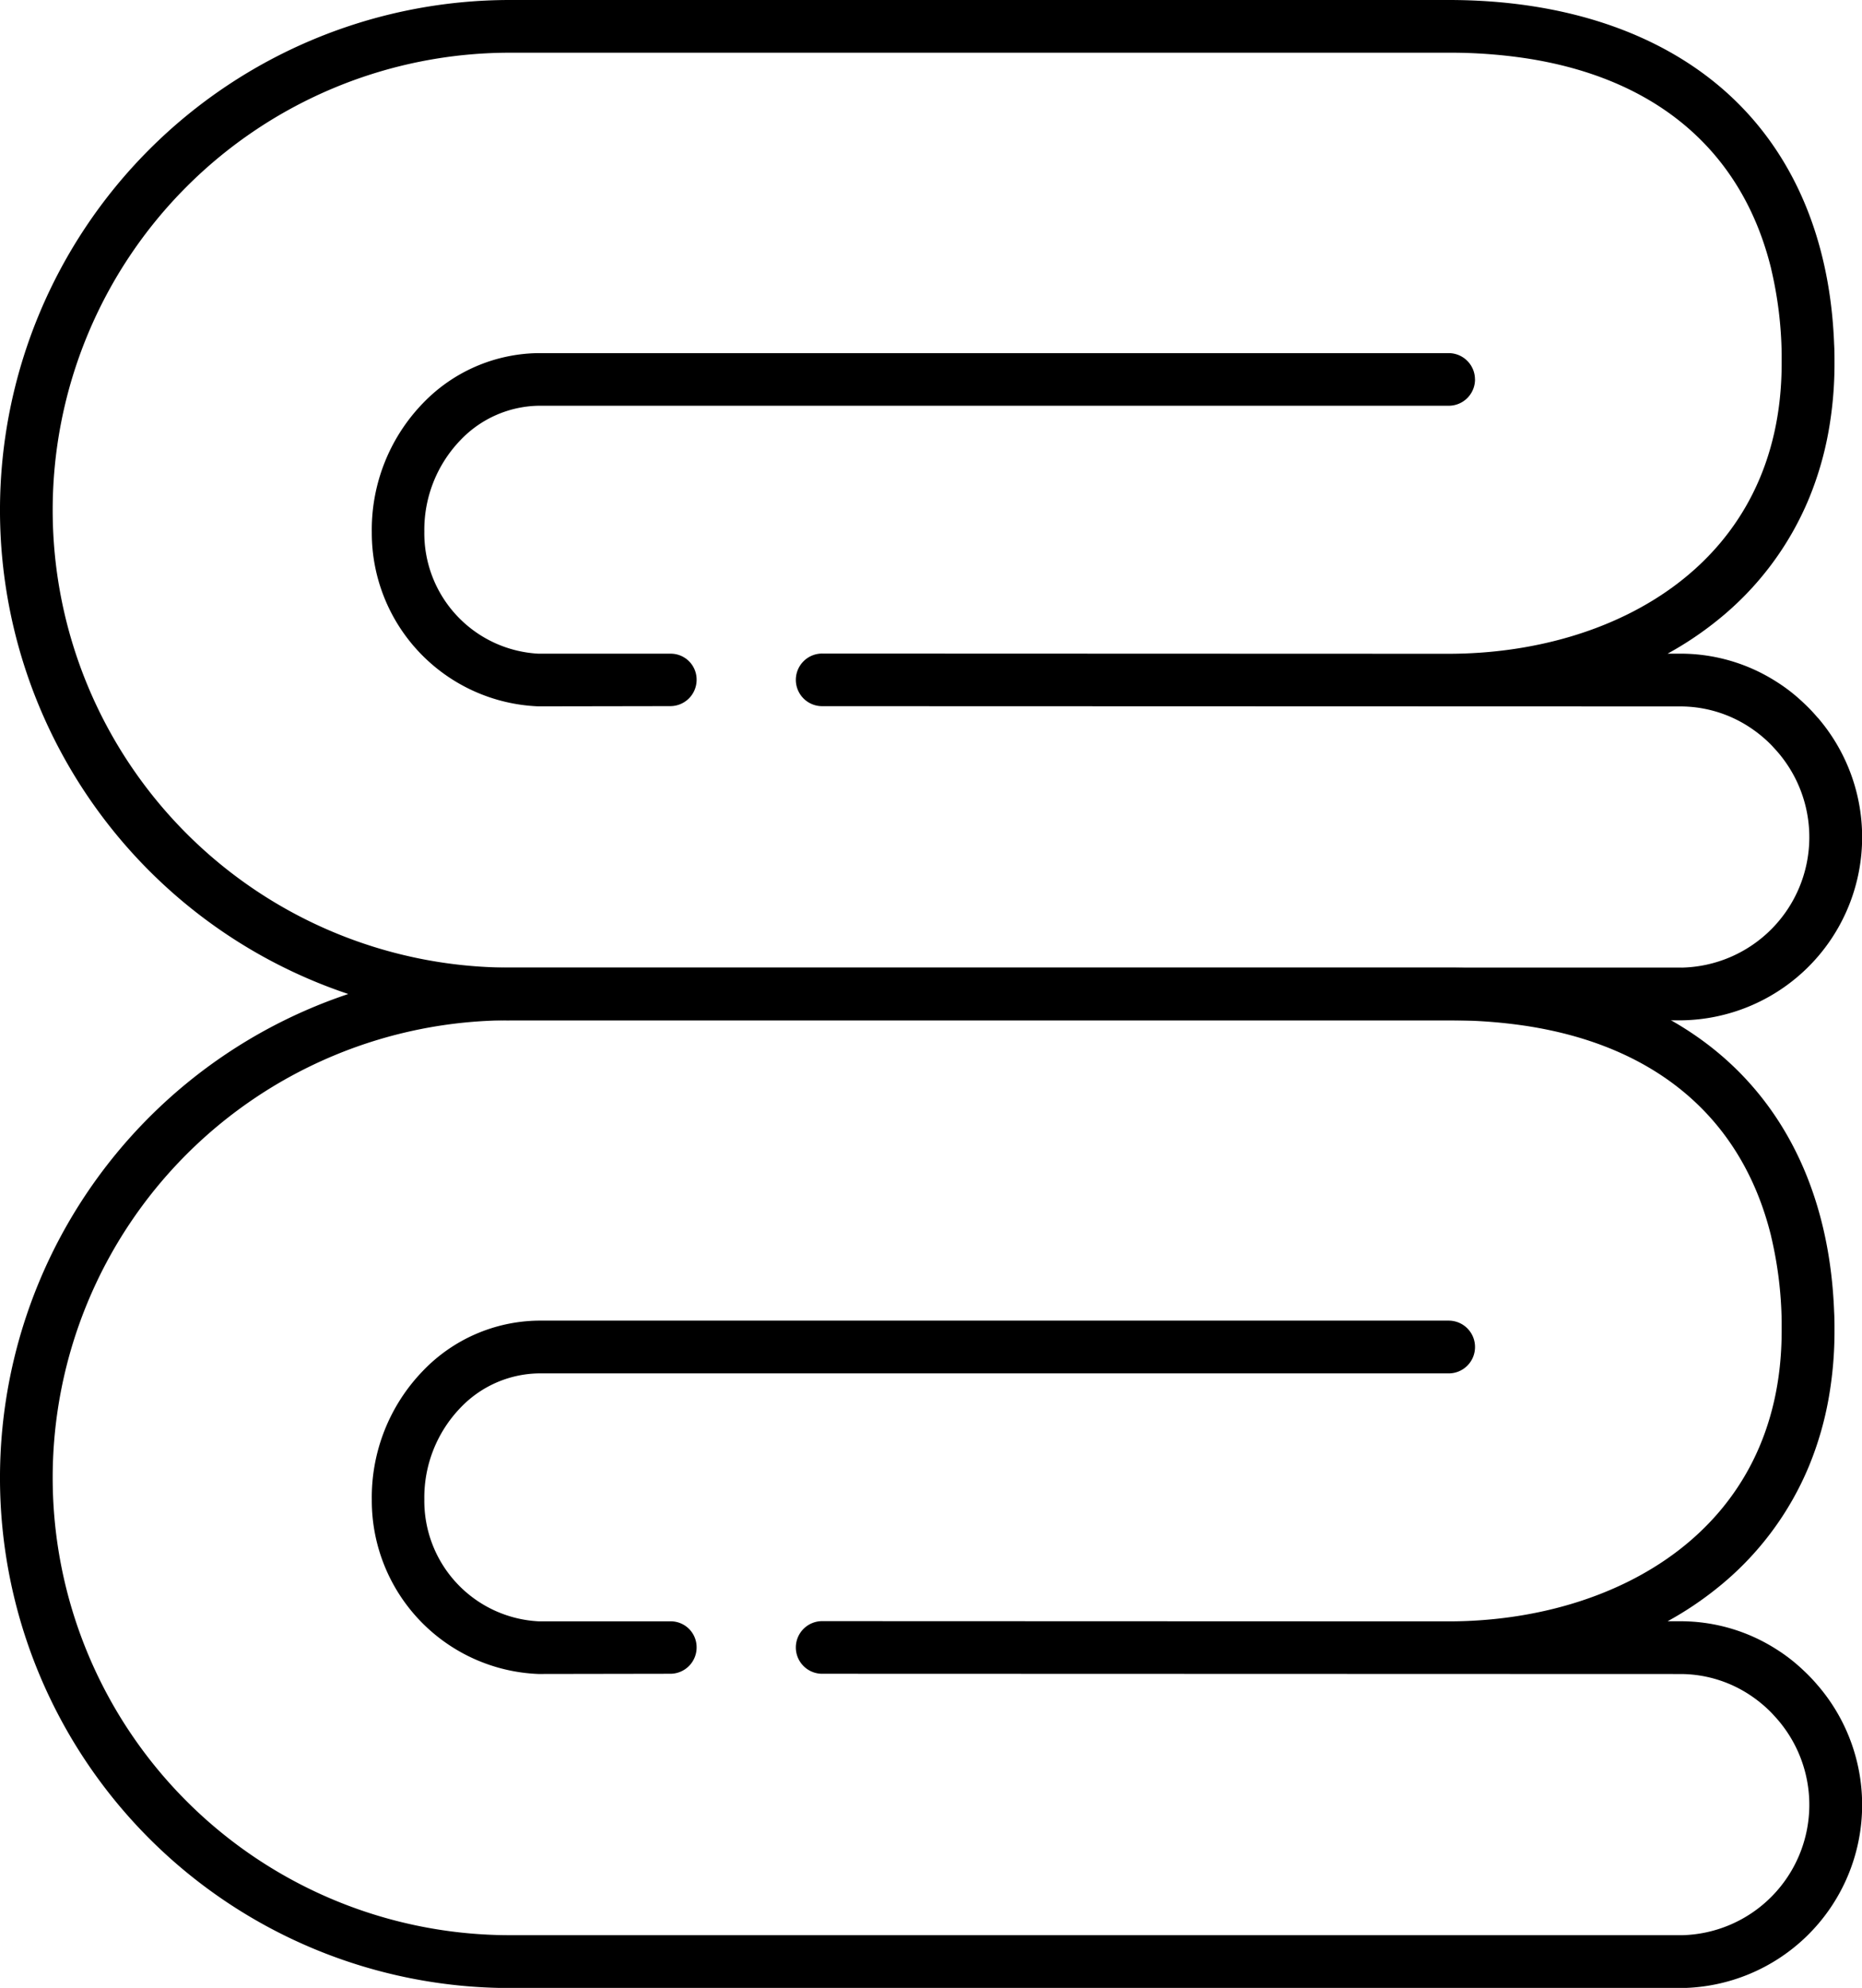 <svg id="Pictogramme_Serviettes" data-name="Pictogramme Serviettes" xmlns="http://www.w3.org/2000/svg" width="84.967" height="90.673" viewBox="0 0 84.967 90.673">
  <g id="Serviette_bas" data-name="Serviette bas" transform="translate(0 44.134)">
    <path id="Tracé_31" data-name="Tracé 31" d="M82.949,216.321c-.12-.142-.245-.281-.377-.416-.171-.173-.346-.339-.529-.5a7.824,7.824,0,0,0-1-.743,8.123,8.123,0,0,0-4.3-1.267h-.647a15.493,15.493,0,0,0,2.3-1.543,13.974,13.974,0,0,0,4.159-5.553,15,15,0,0,0,.9-3.128v0a17.447,17.447,0,0,0,.257-3.027c0-.291,0-.579-.017-.865v0c-.18-4.813-1.88-8.78-4.938-11.508s-7.445-4.186-12.655-4.186H23.269a23.269,23.269,0,0,0,0,46.539H76.753a8.354,8.354,0,0,0,6.2-13.8Zm-6.207,11.393H23.269a20.865,20.865,0,1,1,0-41.73H66.105a23.313,23.313,0,0,1,3.464.245h0c6.029.9,9.943,4.258,11.254,9.614a.009.009,0,0,0,0,.007,17.865,17.865,0,0,1,.478,3.866c0,.142,0,.284,0,.428,0,9.157-7.638,13.256-15.206,13.256l-28.561-.01a1.2,1.2,0,0,0-.036,2.4l39.223.012A5.755,5.755,0,0,1,80,216.86a5.917,5.917,0,0,1,.851.726c.026.029.055.058.079.087a5.949,5.949,0,0,1-4.188,10.042Z" transform="translate(0 -183.58)"/>
    <path id="Tracé_32" data-name="Tracé 32" d="M120.894,251.782a1.2,1.2,0,0,1-1.2,1.2H78.149a5.041,5.041,0,0,0-3.553,1.57,5.9,5.9,0,0,0-1.647,4.176,5.5,5.5,0,0,0,5.212,5.563h6.025a1.182,1.182,0,0,1,1.188,1.192,1.2,1.2,0,0,1-1.2,1.2l-6.022.01a7.915,7.915,0,0,1-7.6-7.931,8.3,8.3,0,0,1,2.33-5.892,7.424,7.424,0,0,1,5.26-2.294h41.555A1.2,1.2,0,0,1,120.894,251.782Z" transform="translate(-53.586 -234.473)"/>
  </g>
  <g id="Serviette_Haut" data-name="Serviette Haut">
    <path id="Tracé_33" data-name="Tracé 33" d="M82.949,32.741c-.12-.142-.245-.281-.377-.416-.171-.173-.346-.339-.529-.5a7.828,7.828,0,0,0-1-.743,8.123,8.123,0,0,0-4.3-1.267h-.647a15.493,15.493,0,0,0,2.3-1.543,13.974,13.974,0,0,0,4.159-5.553,15,15,0,0,0,.9-3.128v0a17.447,17.447,0,0,0,.257-3.027c0-.291,0-.579-.017-.865v0c-.18-4.813-1.88-8.78-4.938-11.508S71.315,0,66.105,0H23.269a23.269,23.269,0,1,0,0,46.539H76.753a8.354,8.354,0,0,0,6.2-13.8ZM76.741,44.134H23.269a20.865,20.865,0,1,1,0-41.73H66.105a23.313,23.313,0,0,1,3.464.245h0c6.029.9,9.943,4.258,11.254,9.614a.009.009,0,0,0,0,.007,17.865,17.865,0,0,1,.478,3.866c0,.142,0,.284,0,.428,0,9.157-7.638,13.256-15.206,13.256l-28.561-.01a1.2,1.2,0,0,0-.036,2.4l39.223.012A5.755,5.755,0,0,1,80,33.28a5.914,5.914,0,0,1,.851.726c.026.029.055.058.079.087a5.949,5.949,0,0,1-4.188,10.042Z" transform="translate(0 0)"/>
    <path id="Tracé_34" data-name="Tracé 34" d="M120.894,68.2a1.2,1.2,0,0,1-1.2,1.2H78.149a5.041,5.041,0,0,0-3.553,1.57,5.9,5.9,0,0,0-1.647,4.176,5.5,5.5,0,0,0,5.212,5.563h6.025a1.182,1.182,0,0,1,1.188,1.192,1.2,1.2,0,0,1-1.2,1.2l-6.022.01a7.916,7.916,0,0,1-7.6-7.931,8.3,8.3,0,0,1,2.33-5.892A7.424,7.424,0,0,1,78.137,67h41.555a1.2,1.2,0,0,1,1.2,1.2Z" transform="translate(-53.586 -50.893)"/>
  </g>
</svg>
